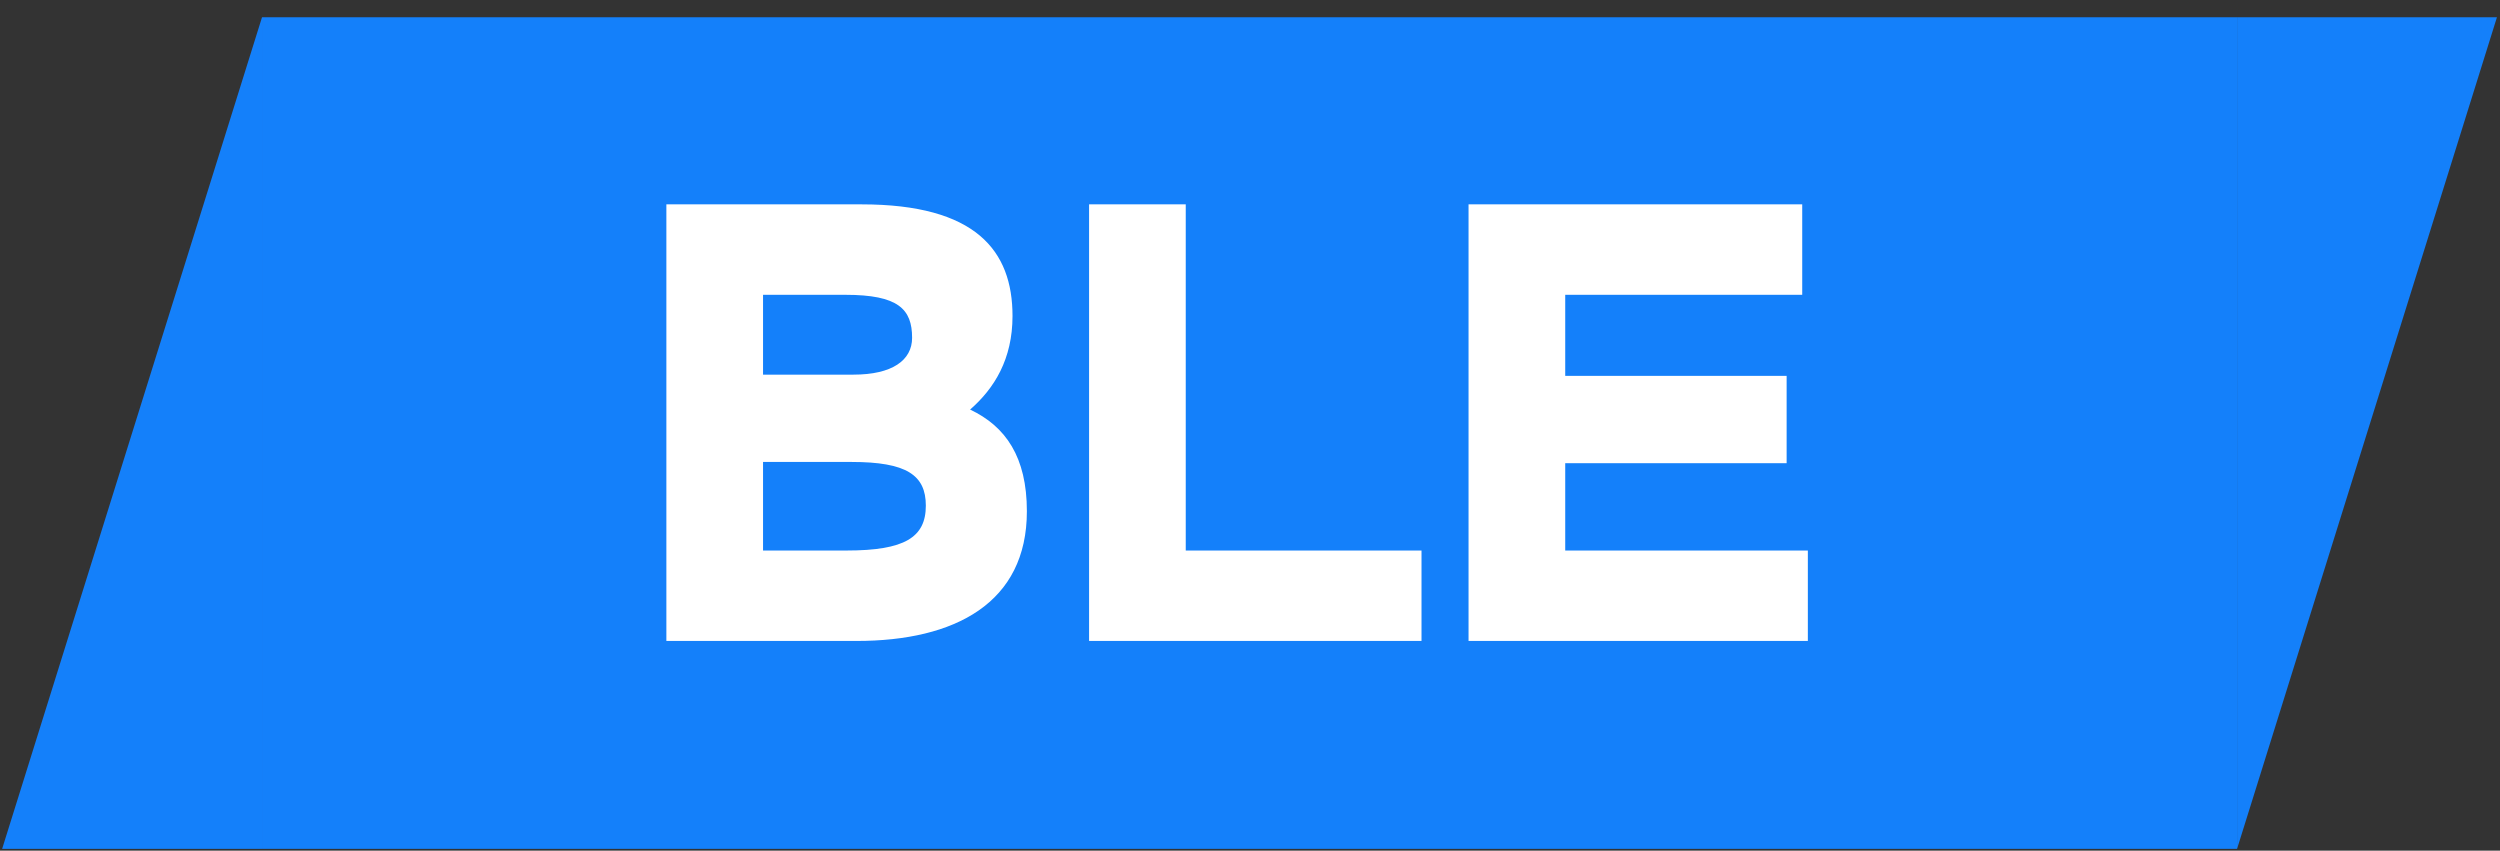 <?xml version="1.0" encoding="UTF-8"?> <svg xmlns="http://www.w3.org/2000/svg" width="144" height="49" viewBox="0 0 144 49" fill="none"><rect x="0" y="0" width="144" height="49" fill="#333333" stroke="none"/> <path d="M0.123 48.894H15.092V0.994L0.123 48.894Z" fill="#1480FA"></path> <path d="M128.855 0.994H15.092V48.894H128.855V0.994Z" fill="#1480FA"></path> <path d="M38.383 36.919H49.34C55.016 36.919 59.148 34.728 59.148 29.447C59.148 26.321 57.926 24.561 55.878 23.591C57.279 22.369 58.321 20.681 58.321 18.202C58.321 14.43 56.202 11.771 49.627 11.771H38.383V36.919ZM49.053 26.609C52.214 26.609 53.328 27.363 53.328 29.123C53.328 30.956 52.106 31.71 48.765 31.71H43.951V26.609H49.053ZM48.693 16.981C51.747 16.981 52.537 17.807 52.537 19.459C52.537 20.753 51.388 21.579 49.16 21.579H43.951V16.981H48.693ZM62.731 36.919H81.879V31.71H68.299V11.771H62.731V36.919ZM84.588 36.919H104.132V31.71H90.157V26.68H102.91V21.651H90.157V16.981H103.808V11.771H84.588V36.919Z" fill="white"></path> <path d="M143.824 0.994L128.855 0.994V48.894L143.824 0.994Z" fill="#1480FA"></path> </svg> 